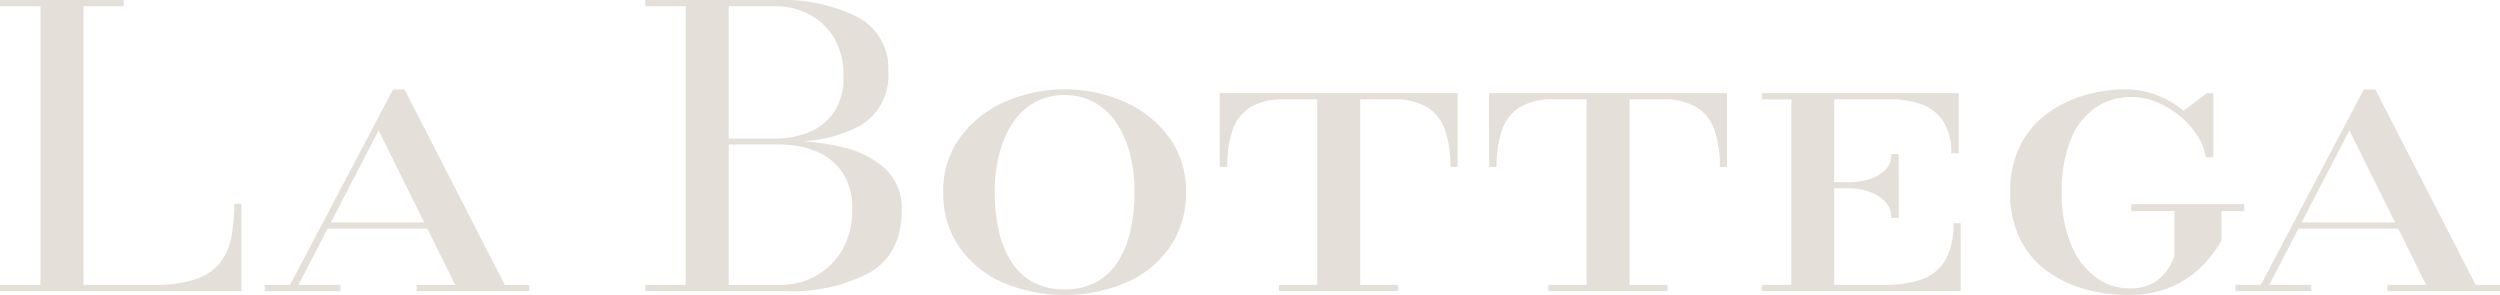<svg xmlns="http://www.w3.org/2000/svg" width="1000" height="118" viewBox="0 0 1000 118" fill="none"><g clip-path="url(#clip0_0_59)"><path d="M93.714 81.51H96.591V116.447H0V113.96H16.202V2.486H0V2.17608e-07H49.513V2.486H33.394V113.964H61.211C66.984 114.152 72.748 113.38 78.269 111.682C82.084 110.471 85.474 108.193 88.042 105.116C90.333 102.11 91.873 98.597 92.533 94.871C93.36 90.468 93.755 85.99 93.714 81.51ZM201.934 113.964H211.672V116.451H166.68V113.964H182.103L170.941 91.452H131.053L119.373 113.964H136.145V116.451H105.901V113.964H116.02L157.205 35.795H161.8L201.934 113.964ZM169.686 88.97L151.451 52.172L132.33 88.97H169.686ZM354.32 67.707C356.458 69.788 358.133 72.3 359.234 75.077C360.335 77.854 360.838 80.833 360.709 83.819C360.709 95.472 356.539 103.818 348.198 108.857C337.682 114.419 325.865 117.035 313.991 116.429H258.088V113.943H274.281V2.486H258.088V2.17608e-07H310.301C321.603 -0.506 332.852 1.831 343.024 6.8C346.958 8.877 350.211 12.05 352.391 15.936C354.571 19.823 355.587 24.258 355.315 28.709C355.635 33.066 354.712 37.425 352.656 41.276C350.599 45.127 347.492 48.311 343.699 50.458C336.774 54.01 329.188 56.078 321.423 56.533C326.78 56.852 332.097 57.655 337.309 58.933C343.634 60.339 349.491 63.357 354.315 67.694M291.486 55.426H310.301C314.766 55.445 319.194 54.616 323.353 52.983C327.431 51.401 330.955 48.65 333.485 45.073C336.294 40.699 337.656 35.549 337.378 30.354C337.582 24.937 336.23 19.575 333.485 14.906C331.034 10.918 327.526 7.692 323.353 5.589C319.306 3.539 314.834 2.475 310.301 2.482H291.486V55.426ZM340.904 83.819C341.15 78.548 339.766 73.33 336.941 68.879C334.335 65.104 330.675 62.188 326.42 60.495C321.866 58.683 317.004 57.775 312.105 57.822H291.486V113.964H312.105C317.11 114.004 322.041 112.747 326.42 110.315C330.813 107.865 334.452 104.254 336.941 99.874C339.683 94.979 341.052 89.431 340.904 83.819ZM467.662 54.953C472.235 61.327 474.606 69.026 474.411 76.876C474.599 84.662 472.362 92.313 468.012 98.764C463.622 105.03 457.592 109.959 450.586 113.005C442.744 116.313 434.322 118.017 425.814 118.017C417.307 118.017 408.885 116.313 401.043 113.005C394.058 109.943 388.046 105.017 383.66 98.764C379.321 92.308 377.093 84.659 377.283 76.876C377.091 69.039 379.456 61.353 384.019 54.988C388.614 48.754 394.76 43.838 401.843 40.733C409.413 37.428 417.58 35.721 425.836 35.721C434.092 35.721 442.26 37.428 449.829 40.733C456.917 43.83 463.065 48.747 467.653 54.988M453.809 76.876C453.853 71.669 453.234 66.478 451.966 61.428C450.874 57.029 449.029 52.854 446.515 49.087C444.259 45.695 441.235 42.888 437.69 40.894C434.022 38.977 429.946 37.976 425.81 37.976C421.674 37.976 417.599 38.977 413.93 40.894C410.394 42.884 407.383 45.693 405.148 49.087C402.658 52.855 400.83 57.023 399.74 61.41C398.463 66.459 397.839 71.651 397.885 76.859C397.845 82.05 398.389 87.229 399.507 92.298C400.452 96.671 402.141 100.849 404.499 104.648C406.647 108.065 409.624 110.881 413.152 112.832C417.047 114.873 421.4 115.878 425.793 115.752C430.205 115.871 434.575 114.866 438.495 112.832C442.032 110.883 445.021 108.067 447.181 104.648C449.543 100.851 451.23 96.673 452.17 92.298C453.287 87.229 453.832 82.05 453.792 76.859M487.904 66.761H490.876C490.759 61.756 491.491 56.767 493.039 52.007C494.292 48.213 496.824 44.976 500.199 42.851C504.253 40.599 508.852 39.524 513.48 39.744H526.892V113.947H511.586V116.433H559.291V113.947H544.08V39.744H557.582C562.21 39.525 566.809 40.601 570.863 42.851C574.237 44.976 576.767 48.214 578.019 52.007C579.567 56.767 580.299 61.756 580.182 66.761H583.059V37.253H487.882L487.904 66.761ZM595.661 66.761H598.633C598.516 61.756 599.247 56.767 600.796 52.007C602.048 48.214 604.578 44.976 607.952 42.851C612.006 40.599 616.604 39.524 621.233 39.744H634.644V113.947H619.347V116.433H667.047V113.947H651.845V39.744H665.339C669.967 39.524 674.566 40.599 678.62 42.851C681.995 44.976 684.527 48.213 685.78 52.007C687.328 56.767 688.06 61.756 687.943 66.761H690.82V37.253H595.644L595.661 66.761ZM777.872 104.513C775.617 108.033 772.21 110.654 768.237 111.925C763.723 113.332 759.016 114.013 754.289 113.943H733.671V75.305H739.879C742.465 75.32 745.031 75.752 747.48 76.585C749.908 77.356 752.119 78.695 753.93 80.491C754.79 81.37 755.463 82.414 755.909 83.561C756.356 84.708 756.565 85.934 756.526 87.165H759.49V61.632H756.526C756.575 62.843 756.369 64.05 755.921 65.176C755.474 66.302 754.796 67.321 753.93 68.167C752.098 69.868 749.886 71.104 747.48 71.773C745.013 72.509 742.453 72.886 739.879 72.892H733.671V39.744H757.084C760.96 39.726 764.811 40.37 768.471 41.649C771.998 42.881 775.043 45.206 777.166 48.288C779.585 52.192 780.745 56.748 780.489 61.337H783.461V37.262H704.776V39.748H716.561V113.951H704.776V116.438H784.261V89.273H781.371C781.683 94.59 780.469 99.885 777.872 104.531M897.686 81.649H852.581V84.439H869.773V102.478C869.254 103.782 868.656 105.053 867.982 106.284C867.114 107.842 866.04 109.275 864.789 110.545C863.307 112.038 861.542 113.219 859.598 114.016C857.104 114.987 854.441 115.447 851.767 115.37C846.842 115.392 842.047 113.783 838.127 110.792C833.726 107.361 830.333 102.798 828.311 97.588C825.722 90.999 824.482 83.955 824.664 76.876C824.474 69.83 825.65 62.813 828.125 56.216C830.065 51.064 833.439 46.579 837.846 43.294C842.154 40.282 847.304 38.719 852.555 38.833C856.18 38.823 859.769 39.562 863.098 41.002C866.419 42.429 869.512 44.338 872.278 46.67C874.936 48.885 877.231 51.504 879.079 54.433C880.738 56.997 881.854 59.875 882.358 62.89H885.33V37.288H882.734L873.459 44.261C870.447 41.807 867.095 39.806 863.509 38.321C859.191 36.565 854.57 35.68 849.911 35.717C844.754 35.755 839.625 36.478 834.657 37.865C829.314 39.301 824.258 41.65 819.71 44.808C815.001 48.09 811.129 52.441 808.41 57.505C805.358 63.491 803.869 70.156 804.084 76.876C803.865 83.582 805.317 90.237 808.311 96.238C810.972 101.311 814.816 105.664 819.515 108.926C824.143 112.122 829.297 114.472 834.739 115.869C840.012 117.258 845.438 117.973 850.889 117.996C857.066 118.176 863.208 117.014 868.895 114.589C873.45 112.571 877.587 109.712 881.09 106.162C884.016 103.207 886.542 99.879 888.605 96.264V84.461H897.69L897.686 81.649ZM1000 113.943V116.429H955.008V113.943H970.43L959.269 91.43H919.381L907.701 113.943H924.517V116.429H894.225V113.943H904.344L945.529 35.774H950.115L990.266 113.964L1000 113.943ZM958.014 88.948L939.766 52.15L920.645 88.948H958.014Z" fill="#E4DFD9"></path></g><defs><clipPath id="clip0_0_59"><rect width="1000" height="118" fill="white"></rect></clipPath></defs></svg>